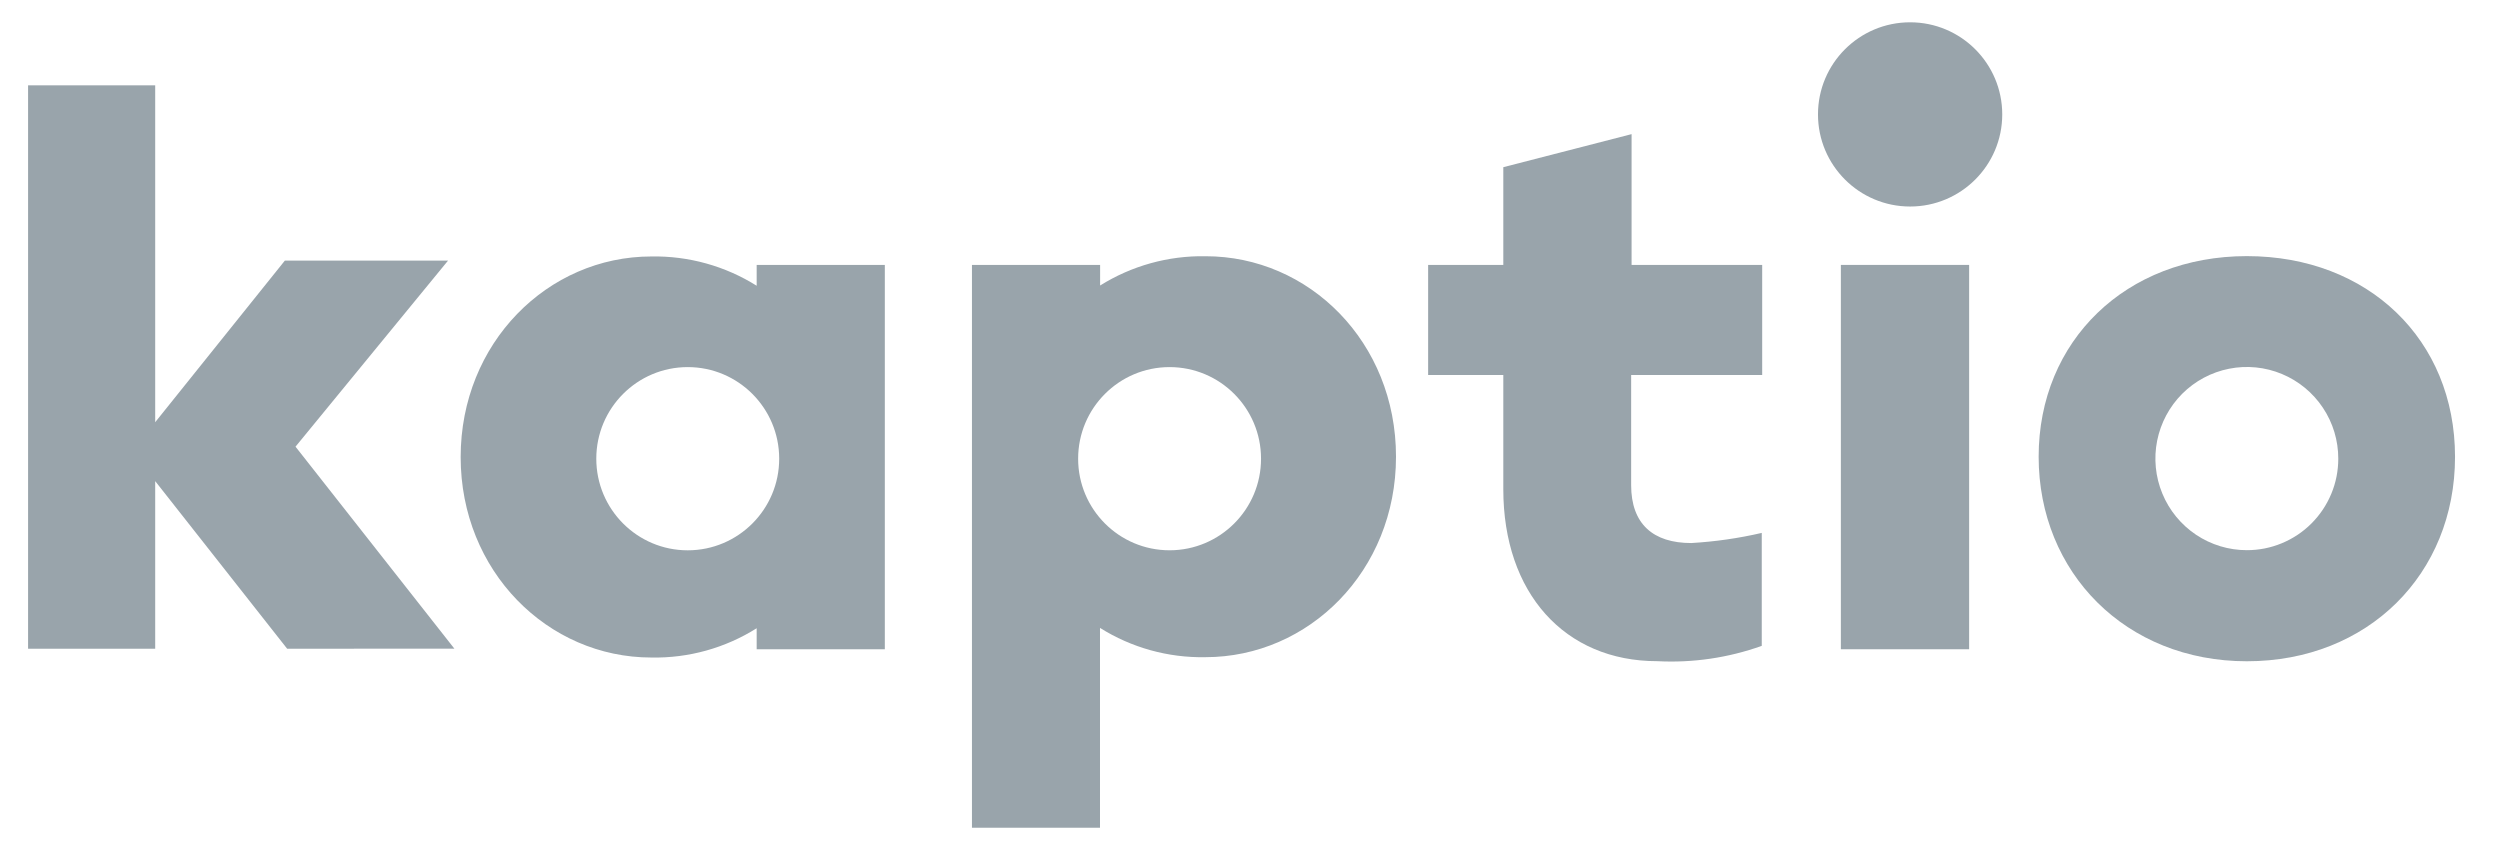 <svg width="87" height="30" viewBox="0 0 87 30" fill="none" xmlns="http://www.w3.org/2000/svg">
<g clip-path="url(#clip0_2572_13216)">
<path d="M61.309 22.476C60.142 22.893 58.907 23.074 57.671 23.009C54.45 23.009 52.315 20.637 52.315 17.024V13.051H49.699V9.22H52.315V5.818L56.779 4.668V9.22H61.324V13.051H56.764V16.883C56.764 18.235 57.529 18.898 58.856 18.898C59.682 18.85 60.503 18.732 61.309 18.545V22.476Z" fill="#99A4AB"/>
<path d="M68.526 22.594H64.062V9.219H68.526V22.594Z" fill="#99A4AB"/>
<path d="M78.19 8.913C73.983 8.913 70.945 11.863 70.945 15.893C70.945 19.924 73.975 23.012 78.19 23.012C82.405 23.012 85.435 19.978 85.435 15.897C85.435 11.817 82.405 8.913 78.19 8.913ZM78.19 19.146C77.56 19.146 76.945 18.959 76.422 18.609C75.899 18.258 75.49 17.76 75.25 17.177C75.009 16.595 74.946 15.954 75.069 15.335C75.193 14.717 75.496 14.149 75.941 13.703C76.387 13.258 76.954 12.954 77.572 12.832C78.189 12.709 78.83 12.773 79.411 13.015C79.992 13.257 80.489 13.666 80.838 14.191C81.188 14.715 81.373 15.332 81.372 15.963C81.372 16.381 81.291 16.795 81.13 17.182C80.97 17.568 80.736 17.919 80.44 18.215C80.145 18.511 79.794 18.745 79.407 18.905C79.022 19.065 78.608 19.147 78.19 19.146Z" fill="#99A4AB"/>
<path fill-rule="evenodd" clip-rule="evenodd" d="M41.945 22.87C45.552 22.87 48.581 19.867 48.581 15.894C48.581 11.902 45.555 8.913 41.948 8.917C40.654 8.895 39.382 9.249 38.284 9.936V9.22H33.824V28.805H38.28V21.851C39.377 22.54 40.65 22.894 41.945 22.87ZM43.884 15.963C43.884 17.723 42.459 19.15 40.701 19.15C38.944 19.15 37.519 17.723 37.519 15.963C37.519 14.202 38.944 12.775 40.701 12.775C42.459 12.775 43.884 14.202 43.884 15.963Z" fill="#99A4AB"/>
<path fill-rule="evenodd" clip-rule="evenodd" d="M26.332 22.595H30.792V9.22H26.332V9.944C25.235 9.256 23.962 8.902 22.668 8.925C19.061 8.925 16.031 11.933 16.031 15.906C16.031 19.878 19.061 22.882 22.668 22.882C23.962 22.907 25.235 22.553 26.332 21.863V22.595ZM27.116 15.963C27.116 17.723 25.691 19.151 23.933 19.151C22.176 19.151 20.751 17.723 20.751 15.963C20.751 14.203 22.176 12.775 23.933 12.775C25.691 12.775 27.116 14.203 27.116 15.963Z" fill="#99A4AB"/>
<path d="M66.472 7.187C68.242 7.187 69.678 5.752 69.678 3.981C69.678 2.211 68.242 0.776 66.472 0.776C64.701 0.776 63.266 2.211 63.266 3.981C63.266 5.752 64.701 7.187 66.472 7.187Z" fill="#99A4AB"/>
<path d="M9.993 22.576L5.401 16.743V22.576H0.977V2.97H5.401V14.693L9.912 9.07H15.591L10.284 15.544L15.812 22.573L9.993 22.576Z" fill="#99A4AB"/>
</g>
<defs>
<clipPath id="clip0_2572_13216">
<rect width="86.595" height="29.69" fill="white" transform="translate(0.02 0.134)"/>
</clipPath>
</defs>
</svg>
